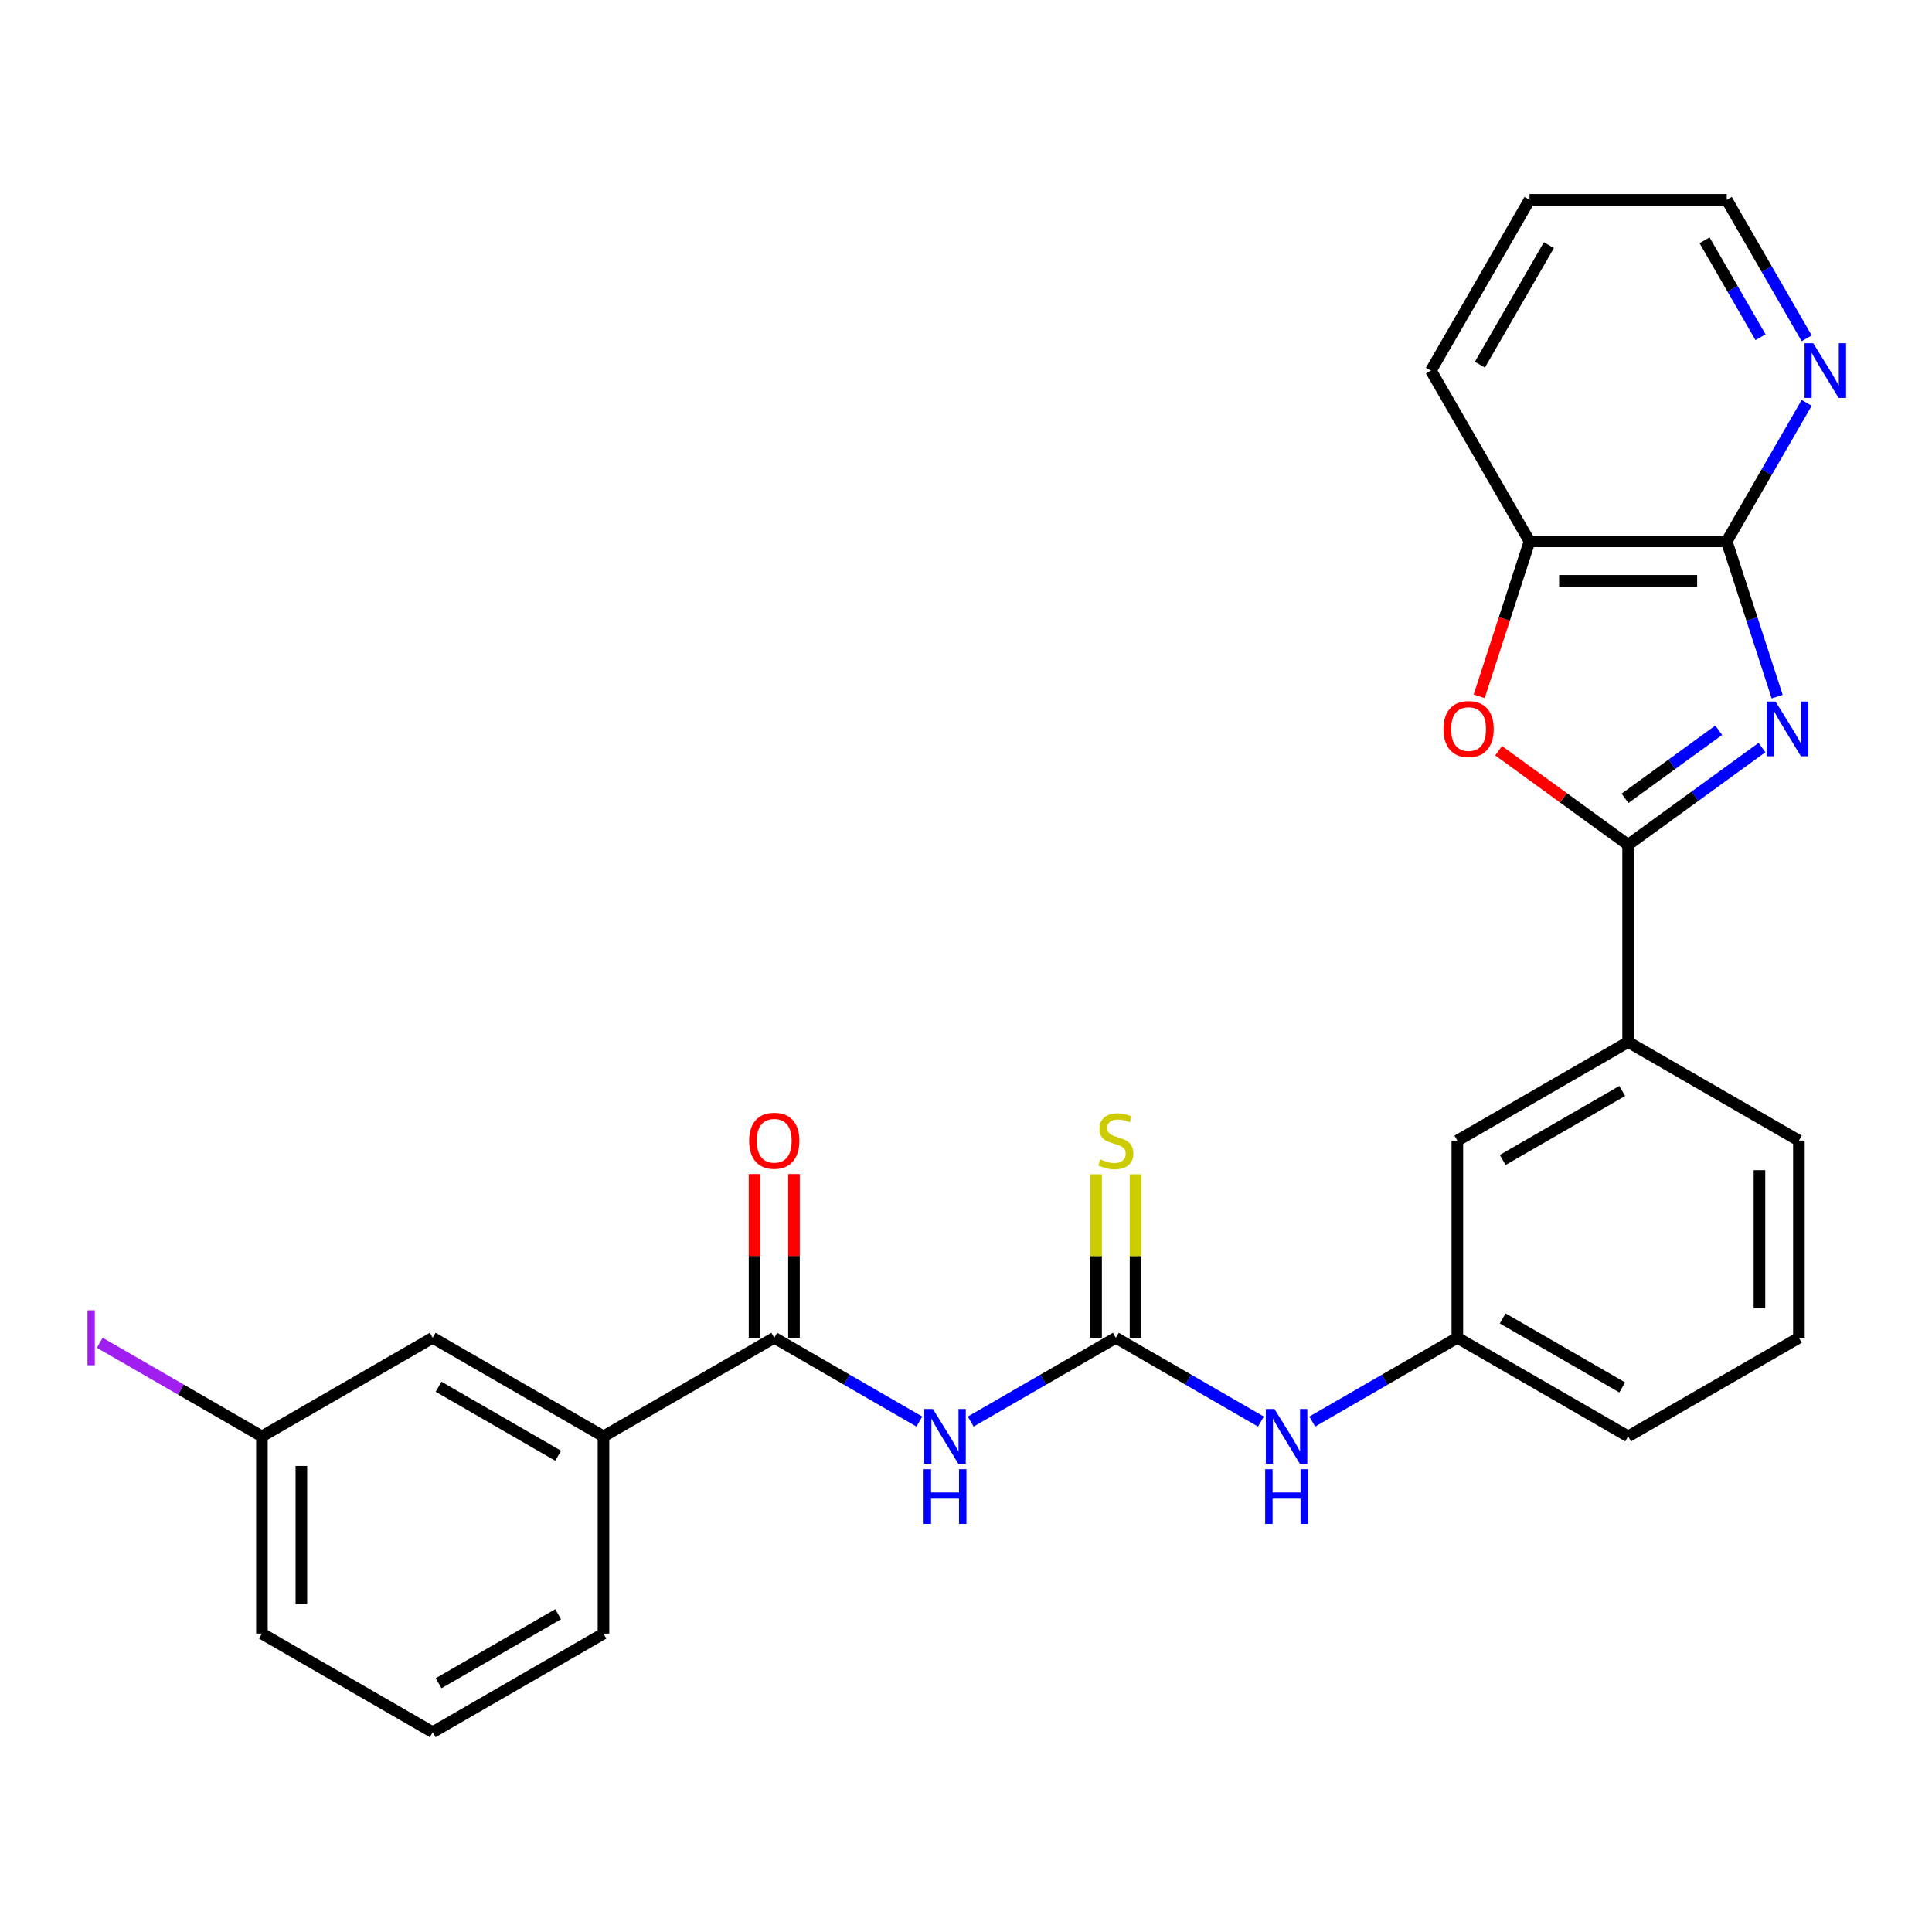 <?xml version='1.0' encoding='iso-8859-1'?>
<svg version='1.1' baseProfile='full'
              xmlns='http://www.w3.org/2000/svg'
                      xmlns:rdkit='http://www.rdkit.org/xml'
                      xmlns:xlink='http://www.w3.org/1999/xlink'
                  xml:space='preserve'
width='1000px' height='1000px' viewBox='0 0 1000 1000'>
<!-- END OF HEADER -->
<rect style='opacity:1.0;fill:#FFFFFF;stroke:none' width='1000' height='1000' x='0' y='0'> </rect>
<path class='bond-0' d='M 911.999,386.938 L 877.357,412.106' style='fill:none;fill-rule:evenodd;stroke:#0000FF;stroke-width:6px;stroke-linecap:butt;stroke-linejoin:miter;stroke-opacity:1' />
<path class='bond-0' d='M 877.357,412.106 L 842.716,437.274' style='fill:none;fill-rule:evenodd;stroke:#000000;stroke-width:6px;stroke-linecap:butt;stroke-linejoin:miter;stroke-opacity:1' />
<path class='bond-0' d='M 889.608,377.973 L 865.359,395.591' style='fill:none;fill-rule:evenodd;stroke:#0000FF;stroke-width:6px;stroke-linecap:butt;stroke-linejoin:miter;stroke-opacity:1' />
<path class='bond-0' d='M 865.359,395.591 L 841.11,413.209' style='fill:none;fill-rule:evenodd;stroke:#000000;stroke-width:6px;stroke-linecap:butt;stroke-linejoin:miter;stroke-opacity:1' />
<path class='bond-2' d='M 919.86,360.569 L 906.805,320.389' style='fill:none;fill-rule:evenodd;stroke:#0000FF;stroke-width:6px;stroke-linecap:butt;stroke-linejoin:miter;stroke-opacity:1' />
<path class='bond-2' d='M 906.805,320.389 L 893.75,280.209' style='fill:none;fill-rule:evenodd;stroke:#000000;stroke-width:6px;stroke-linecap:butt;stroke-linejoin:miter;stroke-opacity:1' />
<path class='bond-3' d='M 842.716,437.274 L 809.205,412.927' style='fill:none;fill-rule:evenodd;stroke:#000000;stroke-width:6px;stroke-linecap:butt;stroke-linejoin:miter;stroke-opacity:1' />
<path class='bond-3' d='M 809.205,412.927 L 775.694,388.58' style='fill:none;fill-rule:evenodd;stroke:#FF0000;stroke-width:6px;stroke-linecap:butt;stroke-linejoin:miter;stroke-opacity:1' />
<path class='bond-7' d='M 842.716,437.274 L 842.716,539.341' style='fill:none;fill-rule:evenodd;stroke:#000000;stroke-width:6px;stroke-linecap:butt;stroke-linejoin:miter;stroke-opacity:1' />
<path class='bond-1' d='M 502.437,735.802 L 539.987,714.122' style='fill:none;fill-rule:evenodd;stroke:#0000FF;stroke-width:6px;stroke-linecap:butt;stroke-linejoin:miter;stroke-opacity:1' />
<path class='bond-1' d='M 539.987,714.122 L 577.538,692.442' style='fill:none;fill-rule:evenodd;stroke:#000000;stroke-width:6px;stroke-linecap:butt;stroke-linejoin:miter;stroke-opacity:1' />
<path class='bond-5' d='M 475.854,735.802 L 438.303,714.122' style='fill:none;fill-rule:evenodd;stroke:#0000FF;stroke-width:6px;stroke-linecap:butt;stroke-linejoin:miter;stroke-opacity:1' />
<path class='bond-5' d='M 438.303,714.122 L 400.753,692.442' style='fill:none;fill-rule:evenodd;stroke:#000000;stroke-width:6px;stroke-linecap:butt;stroke-linejoin:miter;stroke-opacity:1' />
<path class='bond-6' d='M 893.75,280.209 L 791.683,280.209' style='fill:none;fill-rule:evenodd;stroke:#000000;stroke-width:6px;stroke-linecap:butt;stroke-linejoin:miter;stroke-opacity:1' />
<path class='bond-6' d='M 878.44,300.622 L 806.993,300.622' style='fill:none;fill-rule:evenodd;stroke:#000000;stroke-width:6px;stroke-linecap:butt;stroke-linejoin:miter;stroke-opacity:1' />
<path class='bond-10' d='M 893.75,280.209 L 914.442,244.369' style='fill:none;fill-rule:evenodd;stroke:#000000;stroke-width:6px;stroke-linecap:butt;stroke-linejoin:miter;stroke-opacity:1' />
<path class='bond-10' d='M 914.442,244.369 L 935.135,208.528' style='fill:none;fill-rule:evenodd;stroke:#0000FF;stroke-width:6px;stroke-linecap:butt;stroke-linejoin:miter;stroke-opacity:1' />
<path class='bond-27' d='M 765.624,360.409 L 778.653,320.309' style='fill:none;fill-rule:evenodd;stroke:#FF0000;stroke-width:6px;stroke-linecap:butt;stroke-linejoin:miter;stroke-opacity:1' />
<path class='bond-27' d='M 778.653,320.309 L 791.683,280.209' style='fill:none;fill-rule:evenodd;stroke:#000000;stroke-width:6px;stroke-linecap:butt;stroke-linejoin:miter;stroke-opacity:1' />
<path class='bond-4' d='M 577.538,692.442 L 615.089,714.122' style='fill:none;fill-rule:evenodd;stroke:#000000;stroke-width:6px;stroke-linecap:butt;stroke-linejoin:miter;stroke-opacity:1' />
<path class='bond-4' d='M 615.089,714.122 L 652.639,735.802' style='fill:none;fill-rule:evenodd;stroke:#0000FF;stroke-width:6px;stroke-linecap:butt;stroke-linejoin:miter;stroke-opacity:1' />
<path class='bond-11' d='M 587.745,692.442 L 587.745,650.124' style='fill:none;fill-rule:evenodd;stroke:#000000;stroke-width:6px;stroke-linecap:butt;stroke-linejoin:miter;stroke-opacity:1' />
<path class='bond-11' d='M 587.745,650.124 L 587.745,607.807' style='fill:none;fill-rule:evenodd;stroke:#CCCC00;stroke-width:6px;stroke-linecap:butt;stroke-linejoin:miter;stroke-opacity:1' />
<path class='bond-11' d='M 567.331,692.442 L 567.331,650.124' style='fill:none;fill-rule:evenodd;stroke:#000000;stroke-width:6px;stroke-linecap:butt;stroke-linejoin:miter;stroke-opacity:1' />
<path class='bond-11' d='M 567.331,650.124 L 567.331,607.807' style='fill:none;fill-rule:evenodd;stroke:#CCCC00;stroke-width:6px;stroke-linecap:butt;stroke-linejoin:miter;stroke-opacity:1' />
<path class='bond-8' d='M 400.753,692.442 L 312.36,743.476' style='fill:none;fill-rule:evenodd;stroke:#000000;stroke-width:6px;stroke-linecap:butt;stroke-linejoin:miter;stroke-opacity:1' />
<path class='bond-12' d='M 410.959,692.442 L 410.959,650.064' style='fill:none;fill-rule:evenodd;stroke:#000000;stroke-width:6px;stroke-linecap:butt;stroke-linejoin:miter;stroke-opacity:1' />
<path class='bond-12' d='M 410.959,650.064 L 410.959,607.687' style='fill:none;fill-rule:evenodd;stroke:#FF0000;stroke-width:6px;stroke-linecap:butt;stroke-linejoin:miter;stroke-opacity:1' />
<path class='bond-12' d='M 390.546,692.442 L 390.546,650.064' style='fill:none;fill-rule:evenodd;stroke:#000000;stroke-width:6px;stroke-linecap:butt;stroke-linejoin:miter;stroke-opacity:1' />
<path class='bond-12' d='M 390.546,650.064 L 390.546,607.687' style='fill:none;fill-rule:evenodd;stroke:#FF0000;stroke-width:6px;stroke-linecap:butt;stroke-linejoin:miter;stroke-opacity:1' />
<path class='bond-22' d='M 791.683,280.209 L 740.649,191.816' style='fill:none;fill-rule:evenodd;stroke:#000000;stroke-width:6px;stroke-linecap:butt;stroke-linejoin:miter;stroke-opacity:1' />
<path class='bond-13' d='M 842.716,539.341 L 754.323,590.375' style='fill:none;fill-rule:evenodd;stroke:#000000;stroke-width:6px;stroke-linecap:butt;stroke-linejoin:miter;stroke-opacity:1' />
<path class='bond-13' d='M 839.664,564.675 L 777.789,600.398' style='fill:none;fill-rule:evenodd;stroke:#000000;stroke-width:6px;stroke-linecap:butt;stroke-linejoin:miter;stroke-opacity:1' />
<path class='bond-18' d='M 842.716,539.341 L 931.109,590.375' style='fill:none;fill-rule:evenodd;stroke:#000000;stroke-width:6px;stroke-linecap:butt;stroke-linejoin:miter;stroke-opacity:1' />
<path class='bond-15' d='M 312.36,743.476 L 223.967,692.442' style='fill:none;fill-rule:evenodd;stroke:#000000;stroke-width:6px;stroke-linecap:butt;stroke-linejoin:miter;stroke-opacity:1' />
<path class='bond-15' d='M 288.894,753.499 L 227.019,717.776' style='fill:none;fill-rule:evenodd;stroke:#000000;stroke-width:6px;stroke-linecap:butt;stroke-linejoin:miter;stroke-opacity:1' />
<path class='bond-19' d='M 312.36,743.476 L 312.36,845.543' style='fill:none;fill-rule:evenodd;stroke:#000000;stroke-width:6px;stroke-linecap:butt;stroke-linejoin:miter;stroke-opacity:1' />
<path class='bond-9' d='M 679.222,735.802 L 716.773,714.122' style='fill:none;fill-rule:evenodd;stroke:#0000FF;stroke-width:6px;stroke-linecap:butt;stroke-linejoin:miter;stroke-opacity:1' />
<path class='bond-9' d='M 716.773,714.122 L 754.323,692.442' style='fill:none;fill-rule:evenodd;stroke:#000000;stroke-width:6px;stroke-linecap:butt;stroke-linejoin:miter;stroke-opacity:1' />
<path class='bond-23' d='M 935.135,175.105 L 914.442,139.264' style='fill:none;fill-rule:evenodd;stroke:#0000FF;stroke-width:6px;stroke-linecap:butt;stroke-linejoin:miter;stroke-opacity:1' />
<path class='bond-23' d='M 914.442,139.264 L 893.75,103.424' style='fill:none;fill-rule:evenodd;stroke:#000000;stroke-width:6px;stroke-linecap:butt;stroke-linejoin:miter;stroke-opacity:1' />
<path class='bond-23' d='M 911.249,174.559 L 896.764,149.471' style='fill:none;fill-rule:evenodd;stroke:#0000FF;stroke-width:6px;stroke-linecap:butt;stroke-linejoin:miter;stroke-opacity:1' />
<path class='bond-23' d='M 896.764,149.471 L 882.279,124.382' style='fill:none;fill-rule:evenodd;stroke:#000000;stroke-width:6px;stroke-linecap:butt;stroke-linejoin:miter;stroke-opacity:1' />
<path class='bond-14' d='M 754.323,590.375 L 754.323,692.442' style='fill:none;fill-rule:evenodd;stroke:#000000;stroke-width:6px;stroke-linecap:butt;stroke-linejoin:miter;stroke-opacity:1' />
<path class='bond-29' d='M 754.323,692.442 L 842.716,743.476' style='fill:none;fill-rule:evenodd;stroke:#000000;stroke-width:6px;stroke-linecap:butt;stroke-linejoin:miter;stroke-opacity:1' />
<path class='bond-29' d='M 777.789,682.419 L 839.664,718.142' style='fill:none;fill-rule:evenodd;stroke:#000000;stroke-width:6px;stroke-linecap:butt;stroke-linejoin:miter;stroke-opacity:1' />
<path class='bond-16' d='M 223.967,692.442 L 135.574,743.476' style='fill:none;fill-rule:evenodd;stroke:#000000;stroke-width:6px;stroke-linecap:butt;stroke-linejoin:miter;stroke-opacity:1' />
<path class='bond-17' d='M 135.574,743.476 L 93.604,719.244' style='fill:none;fill-rule:evenodd;stroke:#000000;stroke-width:6px;stroke-linecap:butt;stroke-linejoin:miter;stroke-opacity:1' />
<path class='bond-17' d='M 93.604,719.244 L 51.633,695.012' style='fill:none;fill-rule:evenodd;stroke:#A01EEF;stroke-width:6px;stroke-linecap:butt;stroke-linejoin:miter;stroke-opacity:1' />
<path class='bond-30' d='M 135.574,743.476 L 135.574,845.543' style='fill:none;fill-rule:evenodd;stroke:#000000;stroke-width:6px;stroke-linecap:butt;stroke-linejoin:miter;stroke-opacity:1' />
<path class='bond-30' d='M 155.988,758.786 L 155.988,830.233' style='fill:none;fill-rule:evenodd;stroke:#000000;stroke-width:6px;stroke-linecap:butt;stroke-linejoin:miter;stroke-opacity:1' />
<path class='bond-20' d='M 931.109,590.375 L 931.109,692.442' style='fill:none;fill-rule:evenodd;stroke:#000000;stroke-width:6px;stroke-linecap:butt;stroke-linejoin:miter;stroke-opacity:1' />
<path class='bond-20' d='M 910.696,605.685 L 910.696,677.132' style='fill:none;fill-rule:evenodd;stroke:#000000;stroke-width:6px;stroke-linecap:butt;stroke-linejoin:miter;stroke-opacity:1' />
<path class='bond-21' d='M 312.36,845.543 L 223.967,896.576' style='fill:none;fill-rule:evenodd;stroke:#000000;stroke-width:6px;stroke-linecap:butt;stroke-linejoin:miter;stroke-opacity:1' />
<path class='bond-21' d='M 288.894,835.519 L 227.019,871.243' style='fill:none;fill-rule:evenodd;stroke:#000000;stroke-width:6px;stroke-linecap:butt;stroke-linejoin:miter;stroke-opacity:1' />
<path class='bond-24' d='M 931.109,692.442 L 842.716,743.476' style='fill:none;fill-rule:evenodd;stroke:#000000;stroke-width:6px;stroke-linecap:butt;stroke-linejoin:miter;stroke-opacity:1' />
<path class='bond-25' d='M 223.967,896.576 L 135.574,845.543' style='fill:none;fill-rule:evenodd;stroke:#000000;stroke-width:6px;stroke-linecap:butt;stroke-linejoin:miter;stroke-opacity:1' />
<path class='bond-28' d='M 740.649,191.816 L 791.683,103.424' style='fill:none;fill-rule:evenodd;stroke:#000000;stroke-width:6px;stroke-linecap:butt;stroke-linejoin:miter;stroke-opacity:1' />
<path class='bond-28' d='M 765.983,188.764 L 801.706,126.889' style='fill:none;fill-rule:evenodd;stroke:#000000;stroke-width:6px;stroke-linecap:butt;stroke-linejoin:miter;stroke-opacity:1' />
<path class='bond-26' d='M 893.75,103.424 L 791.683,103.424' style='fill:none;fill-rule:evenodd;stroke:#000000;stroke-width:6px;stroke-linecap:butt;stroke-linejoin:miter;stroke-opacity:1' />
<path  class='atom-0' d='M 919.03 363.121
L 928.31 378.121
Q 929.23 379.601, 930.71 382.281
Q 932.19 384.961, 932.27 385.121
L 932.27 363.121
L 936.03 363.121
L 936.03 391.441
L 932.15 391.441
L 922.19 375.041
Q 921.03 373.121, 919.79 370.921
Q 918.59 368.721, 918.23 368.041
L 918.23 391.441
L 914.55 391.441
L 914.55 363.121
L 919.03 363.121
' fill='#0000FF'/>
<path  class='atom-2' d='M 482.885 729.316
L 492.165 744.316
Q 493.085 745.796, 494.565 748.476
Q 496.045 751.156, 496.125 751.316
L 496.125 729.316
L 499.885 729.316
L 499.885 757.636
L 496.005 757.636
L 486.045 741.236
Q 484.885 739.316, 483.645 737.116
Q 482.445 734.916, 482.085 734.236
L 482.085 757.636
L 478.405 757.636
L 478.405 729.316
L 482.885 729.316
' fill='#0000FF'/>
<path  class='atom-2' d='M 478.065 760.468
L 481.905 760.468
L 481.905 772.508
L 496.385 772.508
L 496.385 760.468
L 500.225 760.468
L 500.225 788.788
L 496.385 788.788
L 496.385 775.708
L 481.905 775.708
L 481.905 788.788
L 478.065 788.788
L 478.065 760.468
' fill='#0000FF'/>
<path  class='atom-4' d='M 747.142 377.361
Q 747.142 370.561, 750.502 366.761
Q 753.862 362.961, 760.142 362.961
Q 766.422 362.961, 769.782 366.761
Q 773.142 370.561, 773.142 377.361
Q 773.142 384.241, 769.742 388.161
Q 766.342 392.041, 760.142 392.041
Q 753.902 392.041, 750.502 388.161
Q 747.142 384.281, 747.142 377.361
M 760.142 388.841
Q 764.462 388.841, 766.782 385.961
Q 769.142 383.041, 769.142 377.361
Q 769.142 371.801, 766.782 369.001
Q 764.462 366.161, 760.142 366.161
Q 755.822 366.161, 753.462 368.961
Q 751.142 371.761, 751.142 377.361
Q 751.142 383.081, 753.462 385.961
Q 755.822 388.841, 760.142 388.841
' fill='#FF0000'/>
<path  class='atom-10' d='M 659.671 729.316
L 668.951 744.316
Q 669.871 745.796, 671.351 748.476
Q 672.831 751.156, 672.911 751.316
L 672.911 729.316
L 676.671 729.316
L 676.671 757.636
L 672.791 757.636
L 662.831 741.236
Q 661.671 739.316, 660.431 737.116
Q 659.231 734.916, 658.871 734.236
L 658.871 757.636
L 655.191 757.636
L 655.191 729.316
L 659.671 729.316
' fill='#0000FF'/>
<path  class='atom-10' d='M 654.851 760.468
L 658.691 760.468
L 658.691 772.508
L 673.171 772.508
L 673.171 760.468
L 677.011 760.468
L 677.011 788.788
L 673.171 788.788
L 673.171 775.708
L 658.691 775.708
L 658.691 788.788
L 654.851 788.788
L 654.851 760.468
' fill='#0000FF'/>
<path  class='atom-11' d='M 938.523 177.656
L 947.803 192.656
Q 948.723 194.136, 950.203 196.816
Q 951.683 199.496, 951.763 199.656
L 951.763 177.656
L 955.523 177.656
L 955.523 205.976
L 951.643 205.976
L 941.683 189.576
Q 940.523 187.656, 939.283 185.456
Q 938.083 183.256, 937.723 182.576
L 937.723 205.976
L 934.043 205.976
L 934.043 177.656
L 938.523 177.656
' fill='#0000FF'/>
<path  class='atom-12' d='M 569.538 600.095
Q 569.858 600.215, 571.178 600.775
Q 572.498 601.335, 573.938 601.695
Q 575.418 602.015, 576.858 602.015
Q 579.538 602.015, 581.098 600.735
Q 582.658 599.415, 582.658 597.135
Q 582.658 595.575, 581.858 594.615
Q 581.098 593.655, 579.898 593.135
Q 578.698 592.615, 576.698 592.015
Q 574.178 591.255, 572.658 590.535
Q 571.178 589.815, 570.098 588.295
Q 569.058 586.775, 569.058 584.215
Q 569.058 580.655, 571.458 578.455
Q 573.898 576.255, 578.698 576.255
Q 581.978 576.255, 585.698 577.815
L 584.778 580.895
Q 581.378 579.495, 578.818 579.495
Q 576.058 579.495, 574.538 580.655
Q 573.018 581.775, 573.058 583.735
Q 573.058 585.255, 573.818 586.175
Q 574.618 587.095, 575.738 587.615
Q 576.898 588.135, 578.818 588.735
Q 581.378 589.535, 582.898 590.335
Q 584.418 591.135, 585.498 592.775
Q 586.618 594.375, 586.618 597.135
Q 586.618 601.055, 583.978 603.175
Q 581.378 605.255, 577.018 605.255
Q 574.498 605.255, 572.578 604.695
Q 570.698 604.175, 568.458 603.255
L 569.538 600.095
' fill='#CCCC00'/>
<path  class='atom-13' d='M 387.753 590.455
Q 387.753 583.655, 391.113 579.855
Q 394.473 576.055, 400.753 576.055
Q 407.033 576.055, 410.393 579.855
Q 413.753 583.655, 413.753 590.455
Q 413.753 597.335, 410.353 601.255
Q 406.953 605.135, 400.753 605.135
Q 394.513 605.135, 391.113 601.255
Q 387.753 597.375, 387.753 590.455
M 400.753 601.935
Q 405.073 601.935, 407.393 599.055
Q 409.753 596.135, 409.753 590.455
Q 409.753 584.895, 407.393 582.095
Q 405.073 579.255, 400.753 579.255
Q 396.433 579.255, 394.073 582.055
Q 391.753 584.855, 391.753 590.455
Q 391.753 596.175, 394.073 599.055
Q 396.433 601.935, 400.753 601.935
' fill='#FF0000'/>
<path  class='atom-18' d='M 45.282 678.222
L 49.081 678.222
L 49.081 706.662
L 45.282 706.662
L 45.282 678.222
' fill='#A01EEF'/>
</svg>
